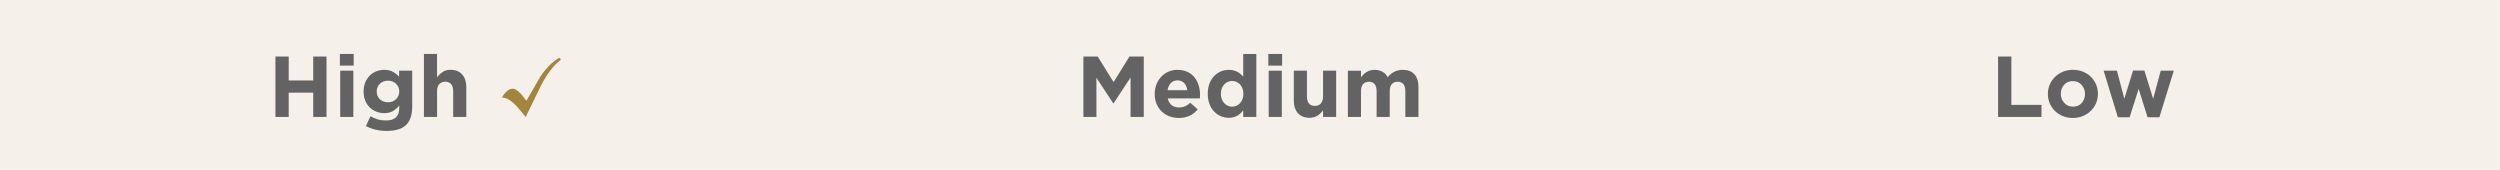 <?xml version="1.0" encoding="utf-8"?>
<svg xmlns="http://www.w3.org/2000/svg" id="Calque_2" data-name="Calque 2" viewBox="0 0 2853.99 193.96">
  <defs>
    <style>
      .cls-1 {
        fill: #f5f0e9;
      }

      .cls-2 {
        fill: #646363;
      }

      .cls-3 {
        fill: #a5843c;
      }
    </style>
  </defs>
  <g id="Calque_1-2" data-name="Calque 1">
    <g>
      <rect class="cls-1" width="2853.99" height="193.96"/>
      <path class="cls-2" d="M314.42,133.49V64.53h15.17v27.29h27.98v-27.29h15.17v68.96h-15.17v-27.68h-27.98v27.68h-15.17Zm73.59-58.62v-13.3h15.76v13.3h-15.76Zm.39,58.62v-52.81h14.97v52.81h-14.97Zm52.71,15.96c-4.27,0-8.39-.48-12.36-1.43-3.97-.95-7.64-2.32-10.98-4.09l5.12-11.23c2.69,1.51,5.47,2.69,8.32,3.55,2.86,.85,6.03,1.28,9.51,1.28,5.12,0,8.92-1.22,11.38-3.65,2.46-2.43,3.69-6.01,3.69-10.74v-2.56c-2.23,2.63-4.68,4.71-7.34,6.26-2.66,1.54-5.96,2.32-9.9,2.32-3.09,0-6.04-.56-8.87-1.67-2.83-1.12-5.32-2.71-7.49-4.78-2.17-2.07-3.89-4.65-5.17-7.73-1.28-3.09-1.92-6.57-1.92-10.44v-.2c0-3.94,.66-7.44,1.97-10.49,1.31-3.05,3.05-5.63,5.22-7.73,2.17-2.1,4.66-3.69,7.49-4.78,2.82-1.08,5.75-1.63,8.77-1.63,4.07,0,7.42,.76,10.05,2.27,2.63,1.51,4.96,3.38,7,5.62v-6.9h14.97v40.89c0,4.73-.56,8.82-1.67,12.27-1.12,3.45-2.79,6.29-5.02,8.52-2.43,2.43-5.55,4.22-9.36,5.37-3.81,1.15-8.28,1.72-13.4,1.72Zm1.77-32.71c3.61,0,6.67-1.15,9.16-3.45,2.5-2.3,3.74-5.22,3.74-8.77v-.2c0-3.55-1.25-6.47-3.74-8.77-2.5-2.3-5.55-3.45-9.16-3.45s-6.65,1.15-9.11,3.45c-2.46,2.3-3.69,5.22-3.69,8.77v.2c0,3.61,1.23,6.55,3.69,8.82,2.46,2.27,5.5,3.4,9.11,3.4Zm41.08,16.75V61.57h14.97v26.6c1.71-2.23,3.78-4.2,6.21-5.91,2.43-1.71,5.52-2.56,9.26-2.56,5.65,0,10.05,1.76,13.2,5.27,3.15,3.51,4.73,8.29,4.73,14.33v34.19h-14.97v-29.46c0-3.55-.81-6.22-2.41-8.03-1.61-1.81-3.83-2.71-6.65-2.71s-5.09,.9-6.8,2.71c-1.71,1.81-2.56,4.48-2.56,8.03v29.46h-14.97Z"/>
      <path class="cls-3" d="M600.13,133.49l-8.13-9.77c-7.09-8.34-13.45-12.46-19.1-12.36,4.07-6.73,8.26-10.1,12.56-10.1,3.75,0,8.92,4.6,15.49,13.81l11.26-19.48c6.51-12.67,14.88-22.35,25.11-29.06,.61-.1,1.22-.22,1.83-.38l1.11,2.12c-8.27,6.19-15.94,16.2-22.99,30.02l-17.13,35.21Z"/>
      <g>
        <path class="cls-2" d="M1236.81,64.56h16.34l18.11,29.14,18.12-29.14h16.34v68.92h-15.07v-44.99l-19.4,29.44h-.38l-19.21-29.15v44.7h-14.86V64.56Z"/>
        <path class="cls-2" d="M1318.19,107.4v-.2c0-15.07,10.73-27.47,26.1-27.47,17.62,0,25.69,13.69,25.69,28.65,0,1.19-.1,2.56-.19,3.94h-36.73c1.48,6.79,6.21,10.34,12.9,10.34,5.01,0,8.66-1.58,12.8-5.42l8.56,7.59c-4.92,6.1-12,9.84-21.56,9.84-15.85,0-27.56-11.12-27.56-27.26Zm37.22-4.44c-.89-6.7-4.82-11.22-11.12-11.22s-10.25,4.43-11.42,11.22h22.55Z"/>
        <path class="cls-2" d="M1378.77,107.2v-.19c0-17.63,11.52-27.28,24.03-27.28,7.97,0,12.9,3.64,16.44,7.88v-26h14.97v71.88h-14.97v-7.58c-3.64,4.92-8.66,8.56-16.44,8.56-12.3,0-24.03-9.65-24.03-27.28Zm40.67,0v-.19c0-8.77-5.81-14.58-12.81-14.58s-12.89,5.71-12.89,14.58v.19c0,8.77,5.9,14.58,12.89,14.58s12.81-5.81,12.81-14.58Z"/>
        <path class="cls-2" d="M1447.93,61.61h15.75v13.3h-15.75v-13.3Zm.4,19.11h14.97v52.77h-14.97v-52.77Z"/>
        <path class="cls-2" d="M1477,114.88v-34.17h14.97v29.44c0,7.08,3.34,10.73,9.06,10.73s9.36-3.64,9.36-10.73v-29.44h14.96v52.77h-14.96v-7.48c-3.45,4.43-7.88,8.47-15.47,8.47-11.32,0-17.92-7.48-17.92-19.59Z"/>
        <path class="cls-2" d="M1538.77,80.72h14.96v7.48c3.45-4.43,7.97-8.47,15.56-8.47,6.89,0,12.11,3.05,14.86,8.37,4.63-5.42,10.14-8.37,17.33-8.37,11.12,0,17.82,6.7,17.82,19.4v34.36h-14.96v-29.44c0-7.08-3.15-10.73-8.77-10.73s-9.06,3.64-9.06,10.73v29.44h-14.97v-29.44c0-7.08-3.15-10.73-8.77-10.73s-9.06,3.64-9.06,10.73v29.44h-14.96v-52.77Z"/>
      </g>
      <path class="cls-2" d="M2281,133.49V64.53h15.17v55.17h34.38v13.79h-49.56Zm85.32,1.18c-4.07,0-7.85-.71-11.33-2.12-3.48-1.41-6.49-3.35-9.01-5.81-2.53-2.46-4.52-5.37-5.96-8.72-1.45-3.35-2.17-6.9-2.17-10.64v-.2c0-3.74,.72-7.31,2.17-10.69,1.44-3.38,3.45-6.3,6.01-8.77s5.6-4.42,9.11-5.86c3.51-1.44,7.31-2.17,11.38-2.17s7.85,.71,11.33,2.12c3.48,1.41,6.49,3.35,9.01,5.81,2.53,2.46,4.51,5.37,5.96,8.72,1.44,3.35,2.17,6.9,2.17,10.64v.2c0,3.74-.72,7.31-2.17,10.69-1.45,3.38-3.45,6.31-6.01,8.77-2.56,2.46-5.6,4.42-9.11,5.86-3.51,1.44-7.31,2.17-11.38,2.17Zm.2-12.91c4.27,0,7.62-1.43,10.05-4.29,2.43-2.86,3.65-6.22,3.65-10.1v-.2c0-3.87-1.28-7.27-3.84-10.2-2.56-2.92-5.91-4.38-10.05-4.38s-7.62,1.43-10.05,4.29c-2.43,2.86-3.65,6.22-3.65,10.1v.2c0,3.88,1.28,7.28,3.84,10.2,2.56,2.92,5.91,4.38,10.05,4.38Zm51.23,12.12l-16.26-53.2h15.17l8.47,32.02,9.95-32.22h12.91l10.05,32.31,8.67-32.12h14.88l-16.45,53.2h-13.5l-10.15-32.41-10.34,32.41h-13.4Z"/>
    </g>
  </g>
</svg>